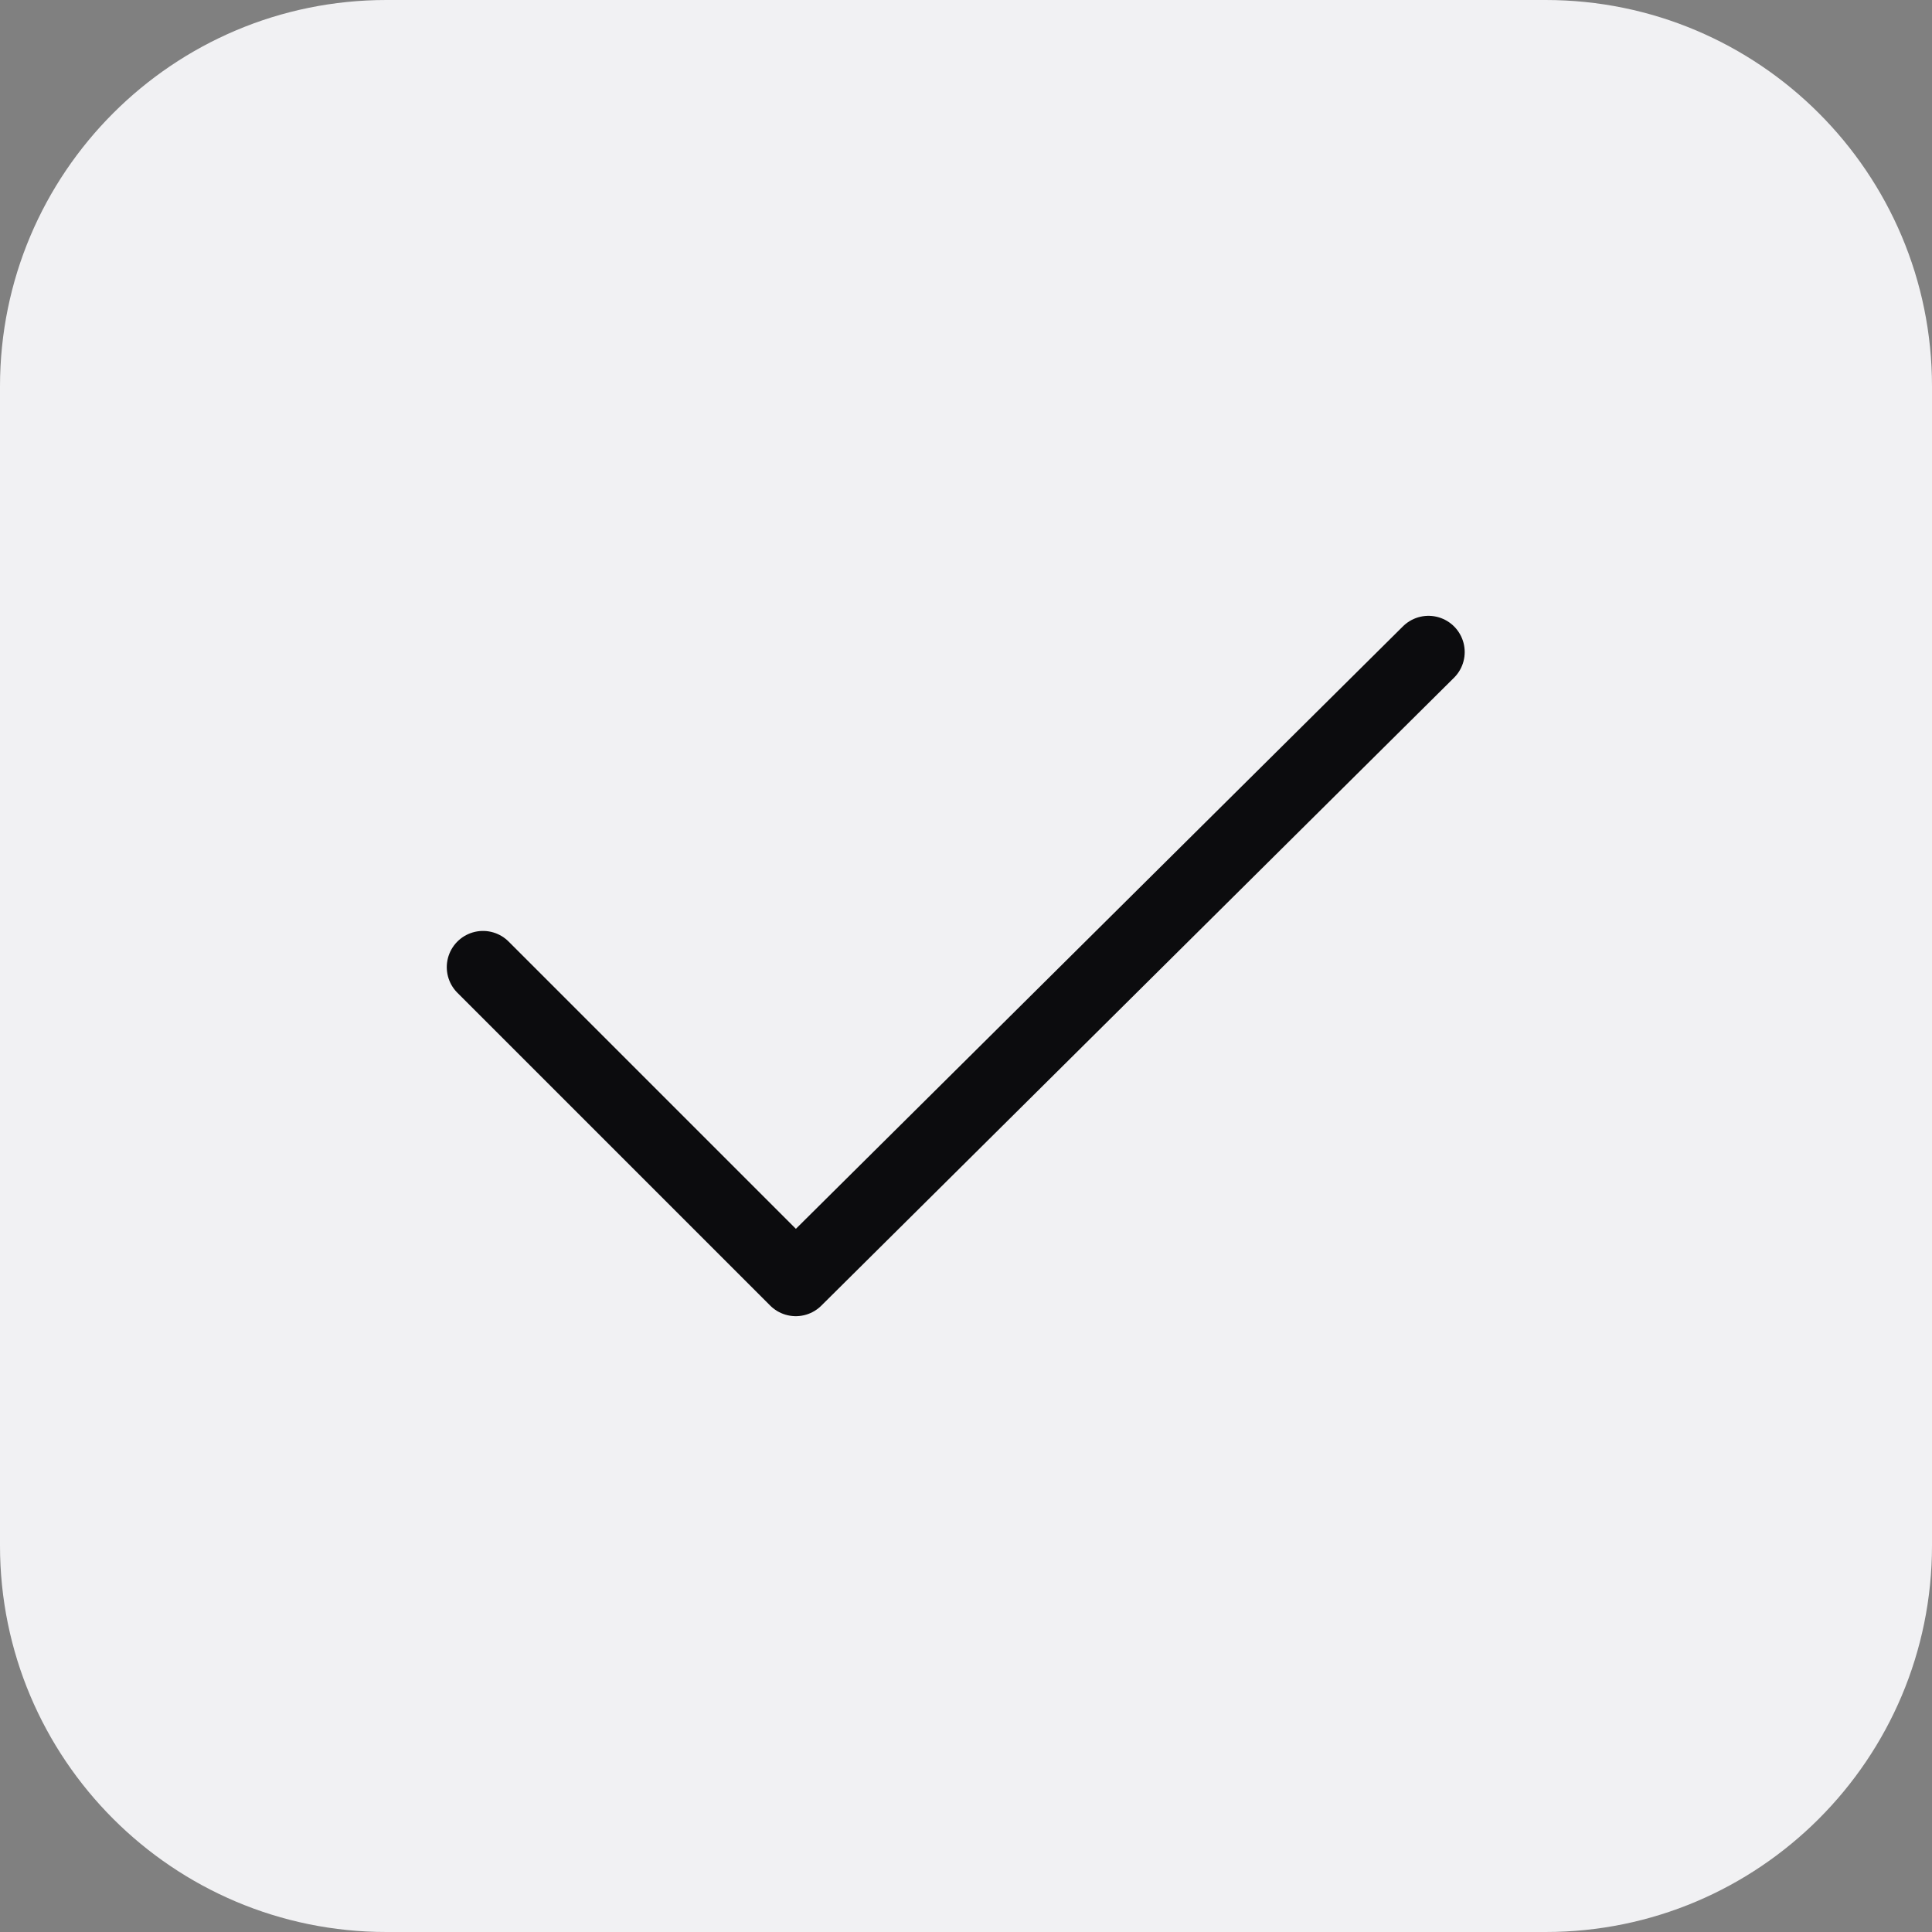 <svg width="40" height="40" viewBox="0 0 40 40" fill="none" xmlns="http://www.w3.org/2000/svg">
<rect x="0" y="0" width="40" height="40" fill="#808080" stroke="none"/>
<path d="M0 8C0 3.582 3.582 0 8 0H32C36.418 0 40 3.582 40 8V32C40 36.418 36.418 40 32 40H8C3.582 40 0 36.418 0 32V8Z" fill="#F1F1F3"/>
<path d="M29.575 13.5L16.476 26.5L10 20.024" stroke="#0C0C0E" stroke-width="1.5" stroke-linecap="round" stroke-linejoin="round"/>
</svg>
